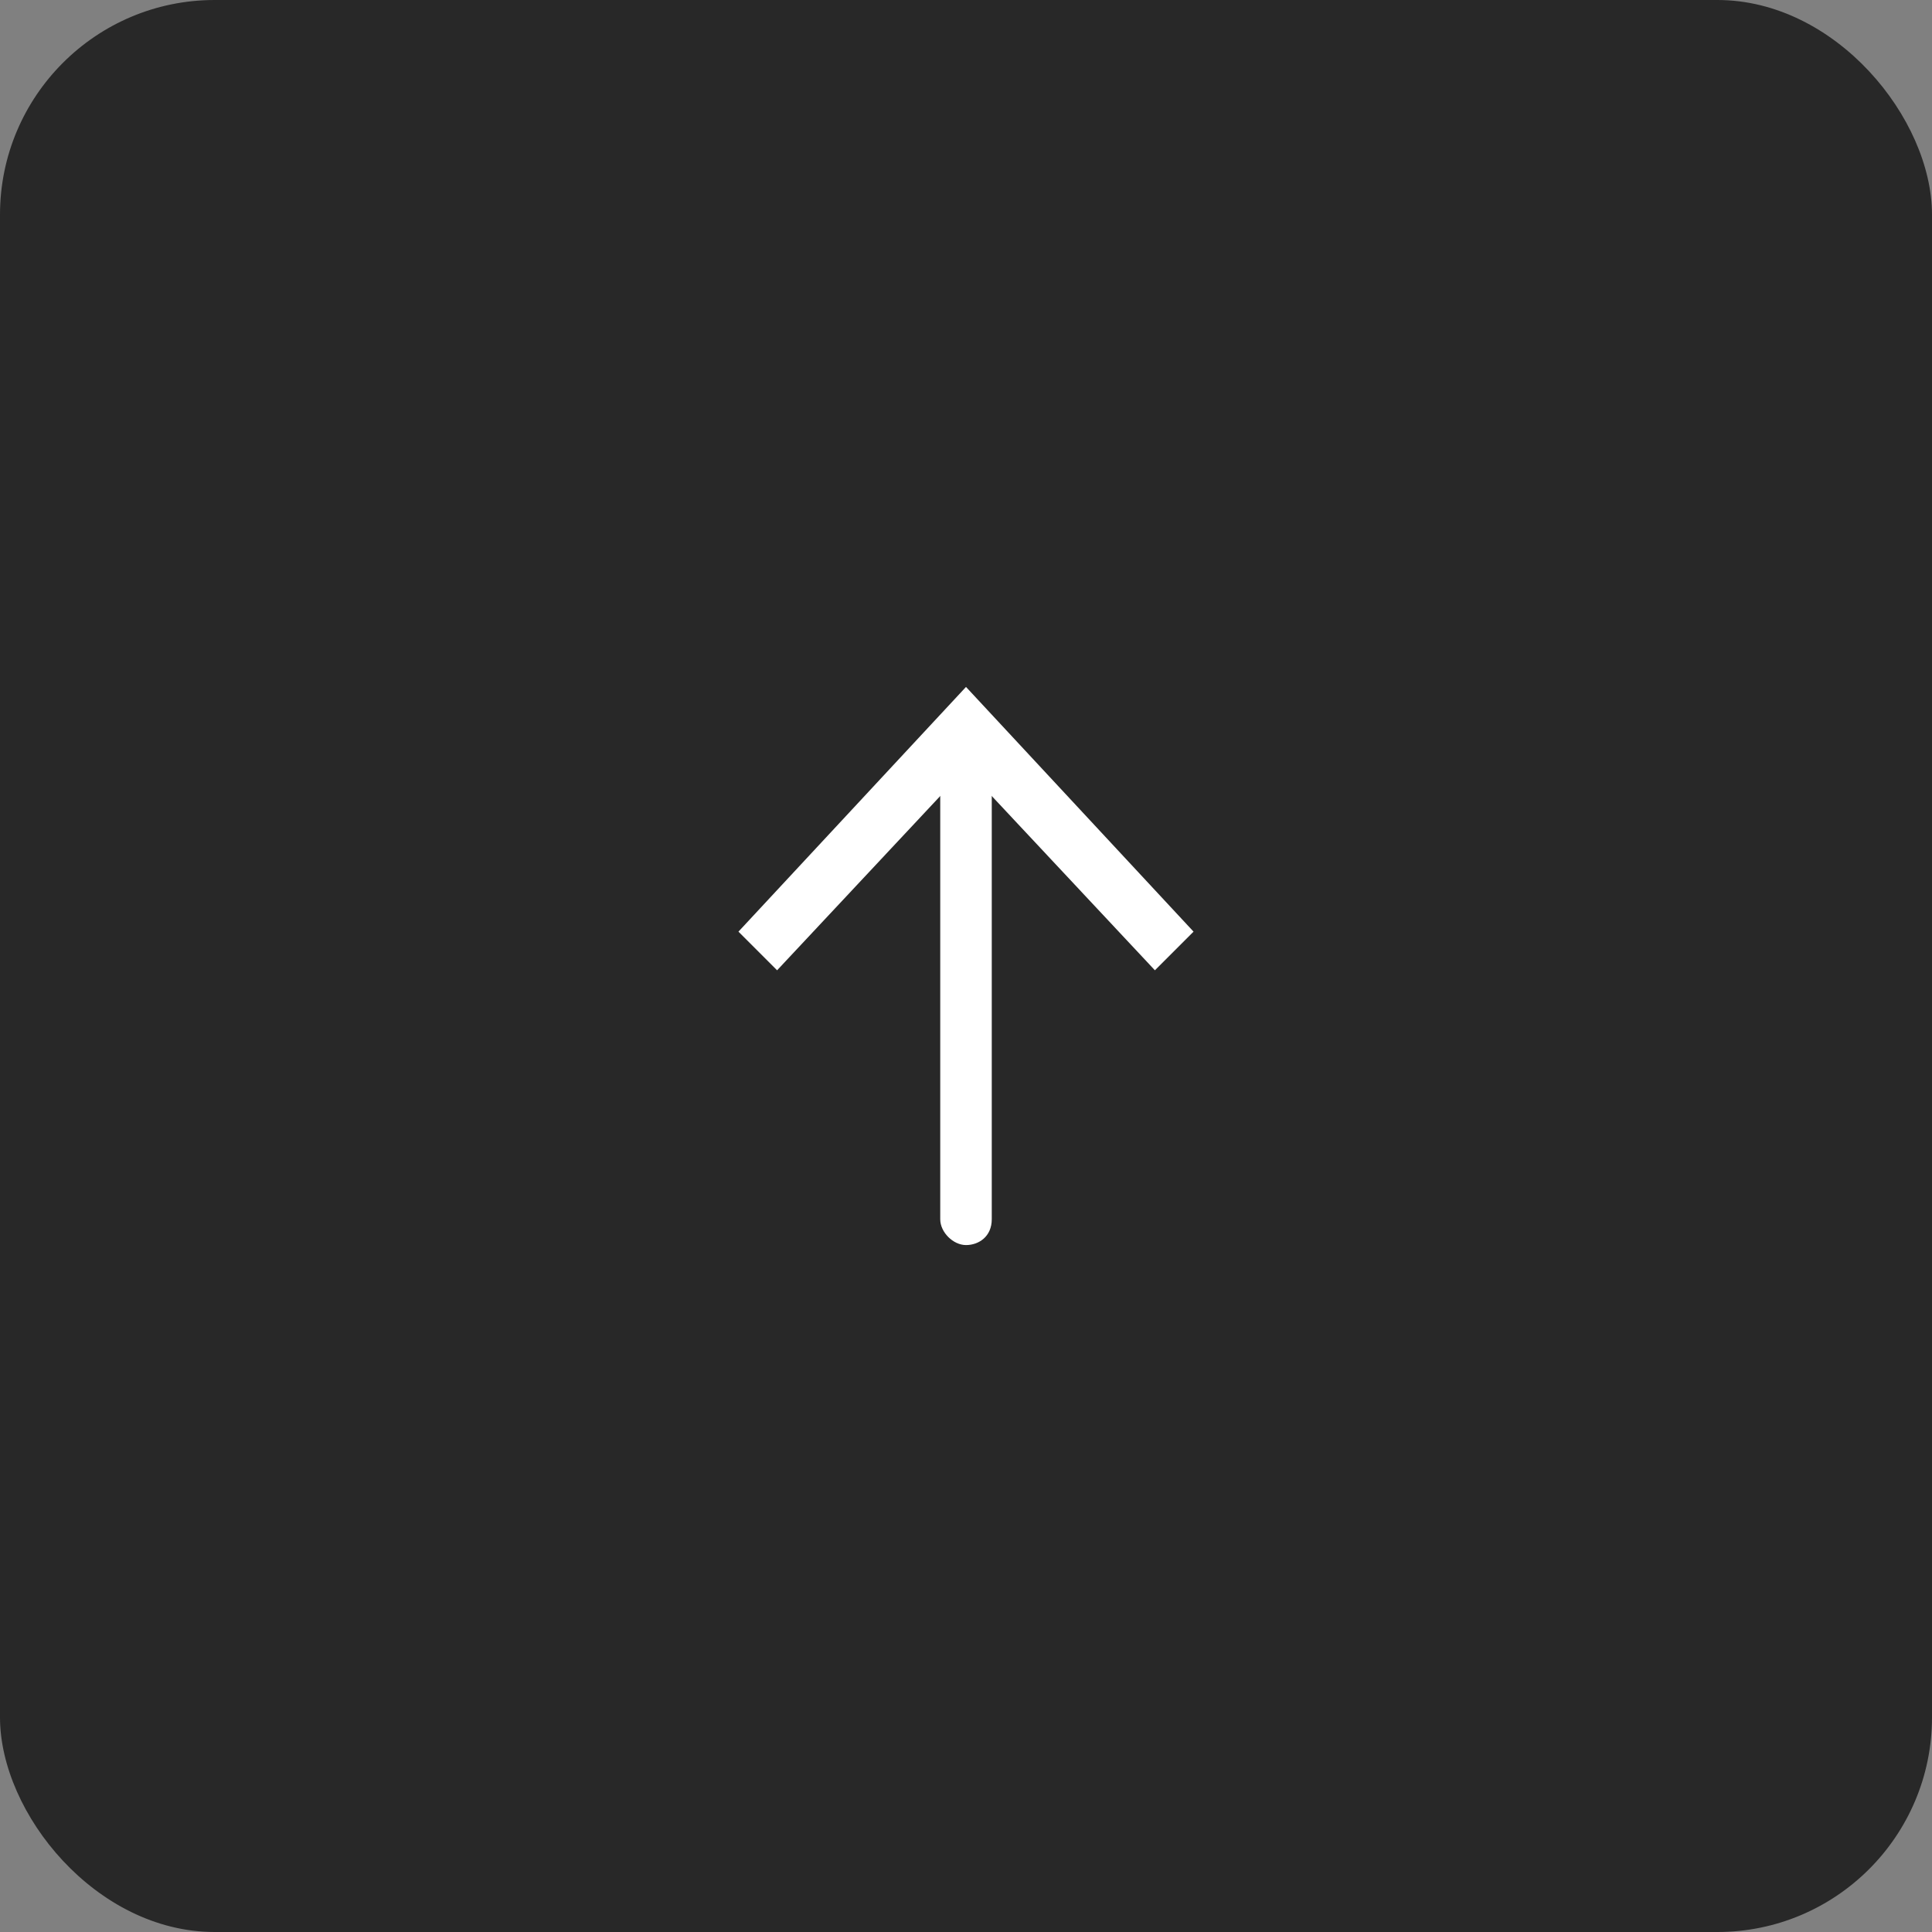 <?xml version="1.0" encoding="UTF-8"?>
<svg id="_レイヤー_2" xmlns="http://www.w3.org/2000/svg" version="1.1" viewBox="0 0 45 45">
  <rect x="0" y="0" width="45" height="45" fill="#808080" stroke="none"/>
  <!-- Generator: Adobe Illustrator 29.6.1, SVG Export Plug-In . SVG Version: 2.1.1 Build 9)  -->
  <defs>
    <style>
      .st0 {
        fill: #fff;
      }

      .st1 {
        fill: #282828;
      }
    </style>
  </defs>
  <g id="PC">
    <g id="footer">
      <g>
        <rect class="st1" width="45" height="45" rx="5" ry="5"/>
        <g>
          <path class="st0" d="M23.1,17.4v11c0,.4-.3.6-.6.6s-.6-.3-.6-.6v-11c0-.4.3-.6.6-.6s.6.3.6.6Z"/>
          <polygon class="st0" points="27.8 21.7 26.9 22.6 22.5 17.9 18.1 22.6 17.2 21.7 22.5 16 27.8 21.7"/>
        </g>
      </g>
    </g>
  </g>
</svg>